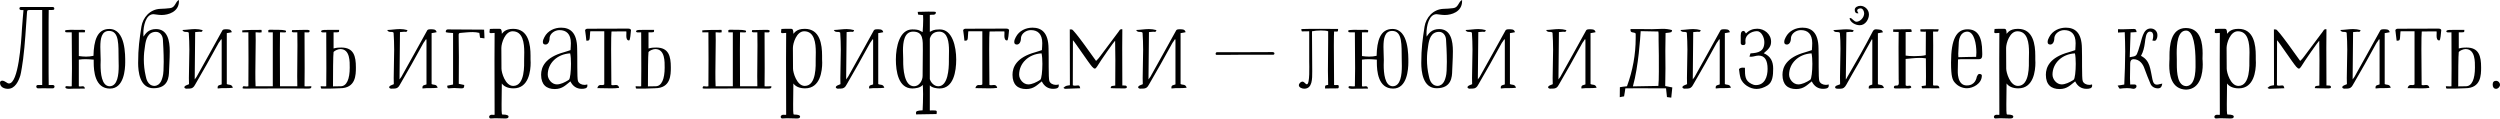 <svg width="1240" height="59" viewBox="0 0 1240 59" fill="none" xmlns="http://www.w3.org/2000/svg">
<path d="M26.237 42.152C26.698 42.21 27.044 42.498 27.044 42.902C27.044 43.421 26.698 43.824 26.179 43.824H25.084C23.584 43.824 21.797 43.767 20.528 43.767L20.471 43.824H18.914C18.798 43.824 18.741 43.824 18.741 43.824C18.741 43.824 18.741 43.824 18.798 43.824C18.337 43.767 17.991 43.421 17.991 42.902C17.991 42.498 18.279 42.21 18.741 42.152H20.932V4.959C18.741 4.959 16.895 4.959 14.877 4.959C13.609 4.959 13.436 5.074 13.378 6.343C12.801 14.012 12.455 21.624 11.475 29.235C11.302 30.735 10.437 36.386 10.091 37.424C9.226 40.191 7.496 44.055 3.921 44.055C2.249 44.055 0 43.305 0 41.056C0 40.595 0.288 40.018 1.096 40.018C2.48 40.018 3.46 41.402 4.44 41.402C9.111 41.402 10.495 21.566 10.898 14.185C11.014 11.763 11.648 5.478 11.648 5.017C11.648 4.901 9.63 5.363 9.63 4.209C9.63 3.806 9.86 3.46 10.495 3.46H26.064C26.698 3.46 26.929 3.863 26.929 4.209C26.929 5.074 26.468 4.959 24.161 4.959C24.103 4.959 24.103 14.243 24.103 23.527C24.103 32.81 24.103 42.094 24.161 42.152H26.237Z" fill="black"/>
<path d="M46.478 29.581C45.036 29.466 43.768 29.351 42.499 29.351C41.346 29.351 40.25 29.408 39.097 29.581C39.097 31.023 39.097 32.522 39.097 33.964C39.097 36.962 39.097 39.961 39.097 42.786C39.27 42.844 39.443 42.902 39.674 42.902C40.077 42.902 40.539 42.786 40.942 42.786C41.519 42.786 41.98 42.959 42.096 43.94C40.077 43.94 38.059 43.997 35.926 43.997C34.888 43.997 32.408 44.343 32.408 43.248C32.408 43.075 32.523 42.729 32.985 42.729C33.619 42.729 34.08 42.844 34.772 42.844C35.003 42.844 35.234 42.844 35.58 42.786C35.637 39.903 35.695 36.962 35.695 33.964C35.695 27.967 35.58 21.854 35.58 16.03C35.291 16.03 35.003 16.03 34.772 16.03C34.138 16.03 33.619 16.03 33.1 16.03C32.235 16.03 32.293 15.627 32.293 15.223C32.293 14.589 37.367 14.819 39.039 14.819C39.847 14.819 42.211 14.589 42.211 15.165C42.211 15.396 42.153 15.742 42.038 16.03H39.097V27.794C40.366 27.967 41.519 28.082 42.672 28.082C43.883 28.082 45.094 27.967 46.363 27.678C46.536 20.24 48.15 14.358 54.205 14.358C62.393 14.358 62.105 27.621 62.105 30.85C62.105 34.367 61.528 43.94 54.551 43.94C46.997 43.94 46.478 35.002 46.478 31.023C46.478 30.446 46.478 29.927 46.478 29.581ZM58.818 29.293C58.703 22.431 59.279 15.338 54.09 15.338C50.399 15.338 49.765 19.087 49.765 23.296C49.765 25.487 49.938 27.794 49.938 29.812C49.938 30.216 49.88 31.081 49.88 32.234C49.88 36.097 50.342 42.729 54.378 42.786C58.357 42.729 58.876 36.905 58.876 32.81C58.876 31.254 58.818 29.985 58.818 29.293Z" fill="black"/>
<path d="M71.166 18.164C72.146 16.78 73.53 14.416 77.394 14.416C83.16 14.416 84.198 20.297 84.198 25.372C84.198 29.293 83.852 33.906 83.852 35.002C83.794 38.173 83.506 43.767 76.125 43.767C69.263 43.767 68.514 35.405 68.514 31.254C68.514 23.815 69.206 19.317 70.128 13.263C70.82 8.765 74.338 4.555 79.585 4.382C81.027 4.382 82.699 4.209 84.371 4.036C87.024 3.748 86.908 0.807 88.754 0C88.754 0.173 88.754 0.346 88.754 0.577C88.754 5.939 83.391 7.439 80.219 7.439C78.316 7.439 76.933 7.035 76.125 7.035C72.262 7.035 71.109 13.032 71.109 16.492C71.109 17.068 71.109 17.587 71.166 18.164ZM80.796 19.606C80.681 17.703 79.47 15.8 77.336 15.8C73.3 15.8 72.377 19.663 71.973 22.431C71.57 24.795 71.339 27.102 71.339 29.466C71.339 32.176 71.627 34.944 72.262 37.654C72.492 38.75 73.127 42.498 76.587 42.613C79.816 42.44 80.392 38.923 80.681 38.058C81.084 36.732 81.2 33.791 81.2 30.677C81.2 26.237 80.911 21.335 80.796 19.606Z" fill="black"/>
<path d="M93.749 41.748C93.749 40.768 93.691 39.73 93.691 38.75C93.691 34.021 93.922 29.293 93.922 24.565C93.922 21.739 93.806 18.971 93.633 16.203C92.711 15.338 91.269 16.492 90.462 14.877C92.595 14.819 94.729 14.416 96.805 14.416C98.016 14.416 99.284 14.589 100.495 14.935C100.38 15.684 100.034 15.8 99.688 15.8C99.457 15.8 99.169 15.742 98.938 15.742C98.304 15.8 97.727 15.857 96.805 15.915C96.747 23.7 96.689 31.311 96.574 39.384C96.978 38.865 97.208 38.519 97.497 38.115C101.648 30.562 106.031 22.95 110.067 15.511C110.356 14.762 110.817 14.531 111.682 14.531C112.951 14.531 114.68 14.3 114.969 15.973C114.104 16.146 113.412 16.319 112.489 16.434V41.691C113.469 42.267 114.969 41.575 115.488 43.536C112.893 43.882 110.413 43.536 107.991 43.882C107.934 43.709 107.934 43.536 107.934 43.421C107.934 42.094 109.087 42.267 109.952 41.864V19.606C109.837 19.548 109.779 19.49 109.664 19.49C109.318 20.125 108.856 20.701 108.453 21.278C104.589 28.428 100.726 35.175 96.747 42.037C96.113 43.305 95.305 43.94 93.922 43.94C93.749 43.94 93.518 43.94 93.345 43.94C92.999 43.94 92.595 43.997 92.307 43.997C92.019 43.94 91.442 43.651 91.442 43.363C91.442 42.44 92.653 42.267 93.749 41.748Z" fill="black"/>
<path d="M120.543 42.844C120.716 42.786 120.889 42.786 121.062 42.786C121.466 42.786 121.869 42.902 122.331 42.902C122.561 42.902 122.85 42.844 123.196 42.786C123.196 38.635 123.253 34.021 123.253 29.408C123.253 24.795 123.196 20.182 123.196 16.03H120.14C120.197 15.915 120.197 15.8 120.197 15.742C120.197 15.454 120.082 15.338 120.082 15.165C120.082 14.819 128.097 14.819 129.654 14.819C129.769 14.992 129.769 15.108 129.769 15.281C129.769 15.396 129.769 15.569 129.769 15.8C129.769 15.857 129.769 15.973 129.769 16.03C129.366 16.088 129.077 16.146 128.789 16.146C128.212 16.146 127.809 16.03 127.174 16.03C127.059 16.03 126.944 16.03 126.771 16.03C126.771 17.299 126.828 18.568 126.828 19.894C126.828 25.026 126.655 30.446 126.655 35.809C126.655 38.173 126.655 40.537 126.771 42.786H135.305V16.03H133.114C133.114 15.627 133.056 15.454 133.056 15.223C133.056 14.589 134.152 14.762 135.132 14.762C139.226 14.762 141.879 14.819 141.879 15.454C141.879 16.146 141.475 16.088 141.014 16.088C140.495 16.088 139.86 16.03 139.341 16.03C139.168 16.03 138.995 16.03 138.88 16.03C138.822 18.971 138.822 21.97 138.822 24.968C138.822 30.908 138.88 36.962 138.88 42.786H147.472C147.414 41.172 147.414 39.499 147.414 37.827C147.414 32.695 147.53 27.448 147.53 22.316C147.53 20.182 147.53 18.106 147.472 16.03C145.569 16.03 144.762 16.146 144.762 15.627C144.762 15.454 144.819 15.223 144.877 14.935C146.78 14.877 148.625 14.819 150.528 14.819C152.027 14.819 153.584 14.646 153.584 15.338C153.584 16.146 153.008 16.088 152.489 16.088C152.027 16.088 151.508 16.03 151.047 16.03C151.047 17.414 151.105 26.583 151.105 34.021C151.105 37.77 151.105 41.056 151.047 42.786C151.278 42.844 151.566 42.844 151.854 42.844C152.546 42.844 153.238 42.786 153.873 42.786C154.161 42.786 154.449 42.671 154.449 43.017C154.449 43.882 153.815 43.94 152.835 43.94C152.546 43.94 152.258 43.94 151.97 43.94C150.355 43.882 143.263 43.882 136.228 43.882C129.25 43.882 122.331 43.94 121.293 43.94C120.543 43.94 120.312 43.882 120.312 43.594C120.312 43.421 120.428 43.19 120.543 42.844Z" fill="black"/>
<path d="M161.818 16.03C161.472 16.088 161.068 16.088 160.78 16.088C160.088 16.088 159.28 16.146 159.28 15.511C159.28 14.646 161.875 14.877 162.74 14.819C163.029 14.819 163.259 14.819 163.605 14.819C164.931 14.819 166.546 14.819 168.218 14.819C168.103 16.146 168.564 16.03 165.45 16.03V24.046C166.085 23.93 166.604 23.584 169.314 23.584C175.484 23.584 176.522 27.909 176.522 33.387C176.522 37.135 176.522 43.767 168.622 43.767C163.836 43.997 163.836 43.94 159.684 43.94C159.165 43.94 159.165 43.882 159.05 42.786C159.165 42.786 159.223 42.786 159.338 42.786C159.857 42.786 160.376 42.844 160.953 42.844C161.241 42.844 161.529 42.844 161.818 42.786C161.875 39.903 161.875 36.905 161.875 33.964C161.875 27.967 161.818 21.912 161.818 16.03ZM165.162 42.844C167.007 42.844 166.488 42.786 168.968 42.786C172.024 42.786 173.466 39.096 173.466 33.56C173.466 30.735 173.696 24.334 168.795 24.334C167.757 24.334 165.969 25.084 165.45 25.776C165.22 27.39 165.162 36.674 165.162 42.844Z" fill="black"/>
<path d="M195.335 41.748C195.335 40.768 195.278 39.73 195.278 38.75C195.278 34.021 195.508 29.293 195.508 24.565C195.508 21.739 195.393 18.971 195.22 16.203C194.297 15.338 192.856 16.492 192.049 14.877C194.182 14.819 196.316 14.416 198.391 14.416C199.602 14.416 200.871 14.589 202.082 14.935C201.967 15.684 201.621 15.8 201.275 15.8C201.044 15.8 200.756 15.742 200.525 15.742C199.891 15.8 199.314 15.857 198.391 15.915C198.334 23.7 198.276 31.311 198.161 39.384C198.564 38.865 198.795 38.519 199.083 38.115C203.235 30.562 207.618 22.95 211.654 15.511C211.942 14.762 212.404 14.531 213.269 14.531C214.537 14.531 216.267 14.3 216.555 15.973C215.691 16.146 214.999 16.319 214.076 16.434V41.691C215.056 42.267 216.555 41.575 217.074 43.536C214.48 43.882 212 43.536 209.578 43.882C209.521 43.709 209.521 43.536 209.521 43.421C209.521 42.094 210.674 42.267 211.539 41.864V19.606C211.423 19.548 211.366 19.49 211.25 19.49C210.904 20.125 210.443 20.701 210.04 21.278C206.176 28.428 202.313 35.175 198.334 42.037C197.7 43.305 196.892 43.94 195.508 43.94C195.335 43.94 195.105 43.94 194.932 43.94C194.586 43.94 194.182 43.997 193.894 43.997C193.605 43.94 193.029 43.651 193.029 43.363C193.029 42.44 194.24 42.267 195.335 41.748Z" fill="black"/>
<path d="M221.842 42.498C222.707 42.325 223.629 42.152 224.725 41.921V16.376C223.802 16.319 221.092 16.203 221.092 15.857C221.092 14.935 221.496 14.589 222.13 14.589C228.242 14.589 234.066 14.704 240.121 14.704C240.236 16.203 240.236 17.53 240.294 19.029C239.544 18.914 238.91 18.856 238.103 18.741C238.045 17.991 237.872 17.126 237.757 16.319C236.661 16.03 235.508 15.915 234.355 15.915C232.279 15.915 230.087 16.203 228.415 16.319C227.55 16.376 227.493 16.665 227.493 17.587C227.493 20.125 227.608 24.219 227.608 28.313C227.608 34.483 227.55 40.653 227.55 41.575C228.531 41.806 229.396 41.921 230.26 42.152C230.26 43.536 230.03 43.824 228.877 43.824C227.608 43.824 226.339 43.651 225.244 43.651C224.321 43.651 223.283 43.824 222.591 43.824C221.957 43.824 221.842 43.421 221.842 42.498Z" fill="black"/>
<path d="M245.327 16.319C244.52 16.376 243.943 16.434 243.597 16.434C242.963 16.434 242.79 16.319 242.79 15.8C242.79 15.454 242.847 14.992 242.963 14.358C243.482 14.3 244.001 14.3 244.52 14.3C245.212 14.3 245.903 14.3 246.653 14.3C247.057 14.3 247.576 14.3 247.922 14.3C248.556 14.3 248.902 14.877 248.902 16.549C248.902 16.607 248.902 16.722 248.902 16.78C249.306 16.549 250.171 14.3 254.553 14.3C262.222 14.3 263.145 22.258 263.145 27.621C263.145 28.313 263.145 28.889 263.145 29.466C263.145 29.754 263.203 30.331 263.203 31.081C263.203 35.002 262.338 43.824 254.726 43.824C251.785 43.824 249.882 42.786 248.902 41.402C248.902 42.44 248.787 47.515 248.787 51.724C248.787 53.512 248.729 56.798 249.133 56.798C251.612 56.798 252.246 57.318 252.246 57.779C252.246 58.874 250.863 58.759 250.228 58.759C248.787 58.759 247.114 58.644 245.615 58.644C244.866 58.644 244.116 58.759 243.482 58.759C243.02 58.759 242.617 58.586 242.617 57.894C242.617 57.49 243.078 56.914 243.885 56.914C244.174 56.914 244.52 56.971 244.866 56.971C245.039 56.971 245.154 56.971 245.327 56.914C245.327 48.091 245.269 39.038 245.269 29.927C245.269 25.372 245.269 20.817 245.327 16.319ZM259.973 29.466C259.973 28.716 260.031 27.448 260.031 26.006C260.031 21.393 259.397 15.511 254.265 15.511C250.517 15.511 248.671 21.335 248.671 23.815C248.671 27.275 248.729 30.619 248.729 34.079C248.729 35.924 250.574 42.613 254.553 42.613C260.492 42.613 259.973 32.061 259.973 29.466Z" fill="black"/>
<path d="M291.286 41.864C291.286 42.094 291.344 42.325 291.344 42.556C291.344 43.882 289.787 44.055 288.519 44.055C286.097 44.055 284.136 42.844 282.925 40.364C280.734 42.037 279.004 44.17 275.198 44.17C271.047 44.17 268.394 42.037 268.394 37.078C268.394 33.387 270.239 28.486 279.754 25.891C280.849 25.603 281.83 25.199 282.983 24.853C283.041 23.7 283.156 22.546 283.156 21.393C283.156 16.78 280.849 14.935 277.505 14.935C275.198 14.935 272.892 16.549 272.603 18.683C272.603 20.989 271.681 22.085 270.585 22.085C269.951 22.085 269.259 21.854 269.259 20.874C269.259 19.951 269.605 19.26 270.009 18.452C271.681 15.165 275.083 13.724 278.312 13.724C282.579 13.724 286.212 15.915 286.27 24.046C286.443 28.082 286.154 38.923 286.673 40.191C287.077 41.345 288.403 42.094 289.902 42.094C290.364 42.094 290.825 42.037 291.286 41.864ZM282.81 26.468C276.352 26.814 271.681 31.369 271.681 37.02C271.681 39.327 273.699 41.864 276.236 41.864C277.966 41.864 280.215 40.883 282.176 39.557C282.81 39.154 283.214 35.232 283.214 31.657C283.214 29.697 283.098 27.736 282.81 26.468Z" fill="black"/>
<path d="M311.538 14.185C312.403 14.185 312.807 14.473 312.98 14.877C312.807 16.376 312.634 20.067 311.999 20.067C309.808 20.067 311.077 15.569 310.558 15.569C310.558 15.569 309.174 15.569 307.617 15.569C306.002 15.569 304.215 15.569 303.292 15.627C303.177 16.376 303.119 20.125 303.119 24.565C303.119 31.715 303.234 40.71 303.234 42.094C303.465 42.21 303.696 42.267 303.984 42.267C304.445 42.267 304.964 42.152 305.426 42.152C306.175 42.152 306.867 42.383 307.098 43.594C305.772 43.767 304.445 43.824 303.119 43.824C300.928 43.824 298.621 43.709 296.257 43.709C296.661 42.267 297.353 42.152 298.102 42.152C298.275 42.152 298.391 42.21 298.506 42.21C298.967 42.21 299.371 42.152 299.717 41.864V15.511C297.526 15.511 292.797 15.511 292.797 15.511C292.682 15.511 292.624 17.933 292.509 18.914C292.336 20.067 292.163 20.182 290.837 20.182C290.664 18.51 290.491 16.895 290.202 14.935C290.375 14.589 290.779 14.243 291.413 14.243C291.471 14.243 292.048 14.243 293.835 14.243C299.025 14.243 311.192 14.185 311.538 14.185Z" fill="black"/>
<path d="M318.027 16.03C317.681 16.088 317.277 16.088 316.989 16.088C316.297 16.088 315.49 16.146 315.49 15.511C315.49 14.646 318.085 14.877 318.95 14.819C319.238 14.819 319.469 14.819 319.814 14.819C321.141 14.819 322.755 14.819 324.428 14.819C324.312 16.146 324.774 16.03 321.66 16.03V24.046C322.294 23.93 322.813 23.584 325.523 23.584C331.693 23.584 332.731 27.909 332.731 33.387C332.731 37.135 332.731 43.767 324.831 43.767C320.045 43.997 320.045 43.94 315.893 43.94C315.374 43.94 315.374 43.882 315.259 42.786C315.374 42.786 315.432 42.786 315.547 42.786C316.066 42.786 316.585 42.844 317.162 42.844C317.45 42.844 317.739 42.844 318.027 42.786C318.085 39.903 318.085 36.905 318.085 33.964C318.085 27.967 318.027 21.912 318.027 16.03ZM321.371 42.844C323.217 42.844 322.698 42.786 325.177 42.786C328.233 42.786 329.675 39.096 329.675 33.56C329.675 30.735 329.906 24.334 325.004 24.334C323.966 24.334 322.179 25.084 321.66 25.776C321.429 27.39 321.371 36.674 321.371 42.844Z" fill="black"/>
<path d="M348.719 42.844C348.892 42.786 349.065 42.786 349.238 42.786C349.642 42.786 350.045 42.902 350.507 42.902C350.737 42.902 351.026 42.844 351.372 42.786C351.372 38.635 351.429 34.021 351.429 29.408C351.429 24.795 351.372 20.182 351.372 16.03H348.316C348.373 15.915 348.373 15.8 348.373 15.742C348.373 15.454 348.258 15.338 348.258 15.165C348.258 14.819 356.273 14.819 357.83 14.819C357.945 14.992 357.945 15.108 357.945 15.281C357.945 15.396 357.945 15.569 357.945 15.8C357.945 15.857 357.945 15.973 357.945 16.03C357.542 16.088 357.253 16.146 356.965 16.146C356.388 16.146 355.985 16.03 355.35 16.03C355.235 16.03 355.12 16.03 354.947 16.03C354.947 17.299 355.004 18.568 355.004 19.894C355.004 25.026 354.832 30.446 354.832 35.809C354.832 38.173 354.832 40.537 354.947 42.786H363.481V16.03H361.29C361.29 15.627 361.232 15.454 361.232 15.223C361.232 14.589 362.328 14.762 363.308 14.762C367.402 14.762 370.055 14.819 370.055 15.454C370.055 16.146 369.651 16.088 369.19 16.088C368.671 16.088 368.036 16.03 367.517 16.03C367.344 16.03 367.171 16.03 367.056 16.03C366.998 18.971 366.998 21.97 366.998 24.968C366.998 30.908 367.056 36.962 367.056 42.786H375.648C375.59 41.172 375.59 39.499 375.59 37.827C375.59 32.695 375.706 27.448 375.706 22.316C375.706 20.182 375.706 18.106 375.648 16.03C373.745 16.03 372.938 16.146 372.938 15.627C372.938 15.454 372.995 15.223 373.053 14.935C374.956 14.877 376.801 14.819 378.704 14.819C380.203 14.819 381.76 14.646 381.76 15.338C381.76 16.146 381.184 16.088 380.665 16.088C380.203 16.088 379.684 16.03 379.223 16.03C379.223 17.414 379.281 26.583 379.281 34.021C379.281 37.77 379.281 41.056 379.223 42.786C379.454 42.844 379.742 42.844 380.03 42.844C380.722 42.844 381.414 42.786 382.049 42.786C382.337 42.786 382.625 42.671 382.625 43.017C382.625 43.882 381.991 43.94 381.011 43.94C380.722 43.94 380.434 43.94 380.146 43.94C378.531 43.882 371.439 43.882 364.404 43.882C357.426 43.882 350.507 43.94 349.469 43.94C348.719 43.94 348.489 43.882 348.489 43.594C348.489 43.421 348.604 43.19 348.719 42.844Z" fill="black"/>
<path d="M389.936 16.319C389.129 16.376 388.552 16.434 388.206 16.434C387.572 16.434 387.399 16.319 387.399 15.8C387.399 15.454 387.456 14.992 387.572 14.358C388.091 14.3 388.61 14.3 389.129 14.3C389.821 14.3 390.513 14.3 391.262 14.3C391.666 14.3 392.185 14.3 392.531 14.3C393.165 14.3 393.511 14.877 393.511 16.549C393.511 16.607 393.511 16.722 393.511 16.78C393.915 16.549 394.78 14.3 399.162 14.3C406.831 14.3 407.754 22.258 407.754 27.621C407.754 28.313 407.754 28.889 407.754 29.466C407.754 29.754 407.812 30.331 407.812 31.081C407.812 35.002 406.947 43.824 399.335 43.824C396.394 43.824 394.491 42.786 393.511 41.402C393.511 42.44 393.396 47.515 393.396 51.724C393.396 53.512 393.338 56.798 393.742 56.798C396.221 56.798 396.856 57.318 396.856 57.779C396.856 58.874 395.472 58.759 394.837 58.759C393.396 58.759 391.723 58.644 390.224 58.644C389.475 58.644 388.725 58.759 388.091 58.759C387.629 58.759 387.226 58.586 387.226 57.894C387.226 57.49 387.687 56.914 388.494 56.914C388.783 56.914 389.129 56.971 389.475 56.971C389.648 56.971 389.763 56.971 389.936 56.914C389.936 48.091 389.878 39.038 389.878 29.927C389.878 25.372 389.878 20.817 389.936 16.319ZM404.582 29.466C404.582 28.716 404.64 27.448 404.64 26.006C404.64 21.393 404.006 15.511 398.874 15.511C395.126 15.511 393.28 21.335 393.28 23.815C393.28 27.275 393.338 30.619 393.338 34.079C393.338 35.924 395.183 42.613 399.162 42.613C405.101 42.613 404.582 32.061 404.582 29.466Z" fill="black"/>
<path d="M416.867 41.748C416.867 40.768 416.809 39.73 416.809 38.75C416.809 34.021 417.04 29.293 417.04 24.565C417.04 21.739 416.924 18.971 416.751 16.203C415.829 15.338 414.387 16.492 413.58 14.877C415.713 14.819 417.847 14.416 419.923 14.416C421.134 14.416 422.402 14.589 423.613 14.935C423.498 15.684 423.152 15.8 422.806 15.8C422.575 15.8 422.287 15.742 422.056 15.742C421.422 15.8 420.845 15.857 419.923 15.915C419.865 23.7 419.807 31.311 419.692 39.384C420.096 38.865 420.326 38.519 420.615 38.115C424.766 30.562 429.149 22.95 433.185 15.511C433.474 14.762 433.935 14.531 434.8 14.531C436.068 14.531 437.798 14.3 438.087 15.973C437.222 16.146 436.53 16.319 435.607 16.434V41.691C436.587 42.267 438.087 41.575 438.606 43.536C436.011 43.882 433.531 43.536 431.109 43.882C431.052 43.709 431.052 43.536 431.052 43.421C431.052 42.094 432.205 42.267 433.07 41.864V19.606C432.955 19.548 432.897 19.49 432.782 19.49C432.436 20.125 431.974 20.701 431.571 21.278C427.707 28.428 423.844 35.175 419.865 42.037C419.231 43.305 418.423 43.94 417.04 43.94C416.867 43.94 416.636 43.94 416.463 43.94C416.117 43.94 415.713 43.997 415.425 43.997C415.137 43.94 414.56 43.651 414.56 43.363C414.56 42.44 415.771 42.267 416.867 41.748Z" fill="black"/>
<path d="M466.15 14.589C472.435 14.589 474.28 23.181 474.28 29.524C474.28 35.348 473.012 43.882 466.035 43.882C464.766 43.882 462.286 43.594 461.191 42.325V54.78C463.901 54.78 464.651 54.607 464.651 55.53C464.651 55.761 464.593 56.106 464.535 56.568C461.71 56.683 457.27 56.626 454.387 56.741C454.329 56.453 454.329 56.164 454.329 55.991C454.329 55.184 454.732 54.838 457.616 54.723C457.731 52.589 457.846 49.36 457.846 46.707C457.846 44.112 457.731 42.094 457.616 42.094C456.751 43.536 453.925 43.882 452.541 43.882C445.564 43.882 444.353 35.348 444.353 29.524C444.353 23.181 446.198 14.589 452.484 14.589C456.174 14.589 456.289 15.396 457.616 15.915C457.789 13.839 457.904 11.821 457.904 9.745C457.904 8.995 457.846 8.246 457.846 7.496C457.154 7.496 456.174 7.266 455.424 7.266C455.251 6.747 455.309 6.574 455.194 5.882C456.289 5.824 458.423 5.766 460.383 5.766C462.921 5.766 464.189 5.709 464.189 6.112C464.189 7.208 463.382 7.323 462.575 7.323C462.402 7.323 462.229 7.323 461.998 7.323C461.71 7.323 461.421 7.323 461.191 7.439V15.8C462.459 15.281 462.748 14.589 466.15 14.589ZM457.616 37.654C457.616 35.348 457.731 29.351 457.731 24.911C457.731 19.836 458.019 15.684 452.887 15.684C448.505 15.684 447.871 20.874 447.871 25.141C447.871 26.814 447.986 28.313 447.986 29.293C447.986 29.524 447.986 29.581 447.986 30.562C447.986 33.675 448.332 42.786 453.349 42.786C455.943 42.786 457.616 39.961 457.616 37.654ZM465.4 42.786C470.302 42.786 470.648 33.733 470.648 30.562C470.648 29.985 470.648 29.639 470.648 29.524C470.648 28.543 470.705 26.929 470.705 25.141C470.705 20.989 470.129 15.857 465.977 15.684C462.978 15.684 461.71 17.299 461.191 19.202V39.269C461.767 41.056 463.382 42.786 465.4 42.786Z" fill="black"/>
<path d="M499.057 14.185C499.922 14.185 500.325 14.473 500.498 14.877C500.325 16.376 500.152 20.067 499.518 20.067C497.327 20.067 498.595 15.569 498.076 15.569C498.076 15.569 496.693 15.569 495.136 15.569C493.521 15.569 491.734 15.569 490.811 15.627C490.696 16.376 490.638 20.125 490.638 24.565C490.638 31.715 490.753 40.71 490.753 42.094C490.984 42.21 491.215 42.267 491.503 42.267C491.964 42.267 492.483 42.152 492.944 42.152C493.694 42.152 494.386 42.383 494.617 43.594C493.29 43.767 491.964 43.824 490.638 43.824C488.447 43.824 486.14 43.709 483.776 43.709C484.18 42.267 484.872 42.152 485.621 42.152C485.794 42.152 485.909 42.21 486.025 42.21C486.486 42.21 486.89 42.152 487.236 41.864V15.511C485.045 15.511 480.316 15.511 480.316 15.511C480.201 15.511 480.143 17.933 480.028 18.914C479.855 20.067 479.682 20.182 478.356 20.182C478.183 18.51 478.01 16.895 477.721 14.935C477.894 14.589 478.298 14.243 478.932 14.243C478.99 14.243 479.566 14.243 481.354 14.243C486.544 14.243 498.711 14.185 499.057 14.185Z" fill="black"/>
<path d="M525.094 41.864C525.094 42.094 525.151 42.325 525.151 42.556C525.151 43.882 523.594 44.055 522.326 44.055C519.904 44.055 517.943 42.844 516.732 40.364C514.541 42.037 512.811 44.17 509.005 44.17C504.854 44.17 502.201 42.037 502.201 37.078C502.201 33.387 504.046 28.486 513.561 25.891C514.657 25.603 515.637 25.199 516.79 24.853C516.848 23.7 516.963 22.546 516.963 21.393C516.963 16.78 514.656 14.935 511.312 14.935C509.005 14.935 506.699 16.549 506.411 18.683C506.411 20.989 505.488 22.085 504.392 22.085C503.758 22.085 503.066 21.854 503.066 20.874C503.066 19.951 503.412 19.26 503.816 18.452C505.488 15.165 508.89 13.724 512.119 13.724C516.386 13.724 520.019 15.915 520.077 24.046C520.25 28.082 519.962 38.923 520.481 40.191C520.884 41.345 522.21 42.094 523.71 42.094C524.171 42.094 524.632 42.037 525.094 41.864ZM516.617 26.468C510.159 26.814 505.488 31.369 505.488 37.02C505.488 39.327 507.506 41.864 510.043 41.864C511.773 41.864 514.022 40.883 515.983 39.557C516.617 39.154 517.021 35.232 517.021 31.657C517.021 29.697 516.905 27.736 516.617 26.468Z" fill="black"/>
<path d="M556.678 14.531C556.678 17.587 556.62 20.701 556.62 23.757C556.62 29.927 556.678 36.155 556.678 42.383C557.427 42.498 558.927 42.094 558.927 43.248C558.927 44.112 556.851 43.824 555.352 43.824C553.276 43.824 551.2 43.767 550.912 43.709C550.912 42.267 552.007 42.729 553.16 42.44C553.16 38.346 553.218 34.079 553.218 29.754C553.218 26.525 553.16 23.354 553.103 20.24C552.814 20.182 545.837 30.158 544.165 32.983C543.704 33.733 543.358 34.021 543.012 34.021C542.666 34.021 542.262 33.733 541.685 33.099C539.955 31.138 532.863 20.471 532.171 19.952C532.113 27.621 532.171 35.117 532.113 42.267C532.402 42.44 532.748 42.498 533.094 42.498C533.613 42.498 534.131 42.383 534.593 42.383C535.458 42.383 535.4 42.498 535.804 43.767C533.267 43.767 530.729 44.055 528.365 44.055C528.077 44.055 527.731 43.767 527.443 43.594C528.711 42.325 529.23 42.556 530.672 42.267C530.672 39.096 530.614 17.818 530.614 14.531C530.787 14.589 531.018 14.646 531.191 14.646C531.306 14.646 531.421 14.589 531.594 14.589C532.69 14.589 542.896 29.235 543.646 30.216C544.453 29.524 544.972 28.832 545.549 28.082C548.605 23.988 551.776 19.836 554.833 15.684C555.236 15.165 555.409 14.473 556.274 14.473C556.39 14.473 556.505 14.531 556.678 14.531Z" fill="black"/>
<path d="M566.825 41.748C566.825 40.768 566.768 39.73 566.768 38.75C566.768 34.021 566.998 29.293 566.998 24.565C566.998 21.739 566.883 18.971 566.71 16.203C565.787 15.338 564.346 16.492 563.538 14.877C565.672 14.819 567.806 14.416 569.881 14.416C571.092 14.416 572.361 14.589 573.572 14.935C573.457 15.684 573.111 15.8 572.765 15.8C572.534 15.8 572.246 15.742 572.015 15.742C571.381 15.8 570.804 15.857 569.881 15.915C569.824 23.7 569.766 31.311 569.651 39.384C570.054 38.865 570.285 38.519 570.573 38.115C574.725 30.562 579.108 22.95 583.144 15.511C583.432 14.762 583.894 14.531 584.759 14.531C586.027 14.531 587.757 14.3 588.045 15.973C587.18 16.146 586.488 16.319 585.566 16.434V41.691C586.546 42.267 588.045 41.575 588.564 43.536C585.97 43.882 583.49 43.536 581.068 43.882C581.01 43.709 581.01 43.536 581.01 43.421C581.01 42.094 582.164 42.267 583.029 41.864V19.606C582.913 19.548 582.856 19.49 582.74 19.49C582.394 20.125 581.933 20.701 581.529 21.278C577.666 28.428 573.803 35.175 569.824 42.037C569.189 43.305 568.382 43.94 566.998 43.94C566.825 43.94 566.595 43.94 566.422 43.94C566.076 43.94 565.672 43.997 565.384 43.997C565.095 43.94 564.519 43.651 564.519 43.363C564.519 42.44 565.73 42.267 566.825 41.748Z" fill="black"/>
<path d="M631.198 25.833C631.66 25.833 632.121 26.122 632.121 26.41C632.121 26.871 631.948 27.16 631.429 27.16C629.814 27.16 617.474 27.16 615.918 27.16H614.707C613.092 27.16 605.192 27.275 603.462 27.217C603.059 27.217 602.943 26.986 602.943 26.698C602.943 26.352 603.174 25.891 603.578 25.891C604.962 25.891 612.977 25.891 614.707 25.891H615.918C617.763 25.891 630.276 25.833 631.198 25.833Z" fill="black"/>
<path d="M661.708 42.152C661.881 42.21 662.111 42.21 662.342 42.21C662.63 42.21 662.976 42.152 663.322 42.152C664.187 42.152 664.014 42.786 664.014 43.132C664.014 43.709 663.784 43.824 663.265 43.824C661.304 43.882 659.286 43.882 657.21 43.882C657.21 42.037 657.325 42.44 658.767 42.094C658.709 39.788 658.652 37.481 658.652 35.175C658.652 29.985 658.767 24.795 658.767 19.548C658.767 18.222 658.767 16.895 658.767 15.511C658.017 15.223 656.576 15.108 655.134 15.108C653.52 15.108 651.847 15.281 650.752 15.511C650.752 15.627 650.752 15.973 650.752 16.549C650.752 19.894 650.867 30.389 650.867 35.348C650.867 39.096 650.982 43.997 646.888 43.997C645.908 43.997 644.236 43.421 644.236 42.267C644.236 41.402 645.274 40.48 645.966 40.48C647.004 40.48 647.465 41.806 648.215 41.806C649.771 41.806 649.368 32.349 649.368 30.446C649.368 25.487 649.368 20.471 649.368 15.511C648.503 15.511 646.715 15.569 645.908 15.569C645.562 15.569 645.562 15.396 645.447 14.416C646.369 14.358 650.406 14.3 654.442 14.3C658.479 14.3 662.573 14.358 663.726 14.358C663.668 14.646 663.611 14.819 663.611 14.992C663.611 15.108 663.668 15.165 663.668 15.281C663.668 15.857 662.227 15.627 661.708 15.627C661.65 16.203 661.592 19.029 661.592 22.662C661.592 29.87 661.708 40.191 661.708 42.152Z" fill="black"/>
<path d="M682.916 29.581C681.474 29.466 680.206 29.351 678.937 29.351C677.784 29.351 676.688 29.408 675.535 29.581C675.535 31.023 675.535 32.522 675.535 33.964C675.535 36.962 675.535 39.961 675.535 42.786C675.708 42.844 675.881 42.902 676.111 42.902C676.515 42.902 676.976 42.786 677.38 42.786C677.957 42.786 678.418 42.959 678.533 43.94C676.515 43.94 674.497 43.997 672.363 43.997C671.325 43.997 668.846 44.343 668.846 43.248C668.846 43.075 668.961 42.729 669.422 42.729C670.057 42.729 670.518 42.844 671.21 42.844C671.441 42.844 671.671 42.844 672.017 42.786C672.075 39.903 672.133 36.962 672.133 33.964C672.133 27.967 672.017 21.854 672.017 16.03C671.729 16.03 671.441 16.03 671.21 16.03C670.576 16.03 670.057 16.03 669.538 16.03C668.673 16.03 668.731 15.627 668.731 15.223C668.731 14.589 673.805 14.819 675.477 14.819C676.284 14.819 678.649 14.589 678.649 15.165C678.649 15.396 678.591 15.742 678.476 16.03H675.535V27.794C676.803 27.967 677.957 28.082 679.11 28.082C680.321 28.082 681.532 27.967 682.8 27.678C682.973 20.24 684.588 14.358 690.643 14.358C698.831 14.358 698.543 27.621 698.543 30.85C698.543 34.367 697.966 43.94 690.989 43.94C683.435 43.94 682.916 35.002 682.916 31.023C682.916 30.446 682.916 29.927 682.916 29.581ZM695.256 29.293C695.14 22.431 695.717 15.338 690.527 15.338C686.837 15.338 686.203 19.087 686.203 23.296C686.203 25.487 686.376 27.794 686.376 29.812C686.376 30.216 686.318 31.081 686.318 32.234C686.318 36.097 686.779 42.729 690.816 42.786C694.794 42.729 695.313 36.905 695.313 32.81C695.313 31.254 695.256 29.985 695.256 29.293Z" fill="black"/>
<path d="M707.604 18.164C708.584 16.78 709.968 14.416 713.831 14.416C719.598 14.416 720.636 20.297 720.636 25.372C720.636 29.293 720.29 33.906 720.29 35.002C720.232 38.173 719.944 43.767 712.563 43.767C705.701 43.767 704.951 35.405 704.951 31.254C704.951 23.815 705.643 19.317 706.566 13.263C707.258 8.765 710.775 4.555 716.023 4.382C717.464 4.382 719.136 4.209 720.809 4.036C723.461 3.748 723.346 0.807 725.191 0C725.191 0.173 725.191 0.346 725.191 0.577C725.191 5.939 719.828 7.439 716.657 7.439C714.754 7.439 713.37 7.035 712.563 7.035C708.699 7.035 707.546 13.032 707.546 16.492C707.546 17.068 707.546 17.587 707.604 18.164ZM717.234 19.606C717.118 17.703 715.907 15.8 713.774 15.8C709.737 15.8 708.815 19.663 708.411 22.431C708.007 24.795 707.777 27.102 707.777 29.466C707.777 32.176 708.065 34.944 708.699 37.654C708.93 38.75 709.564 42.498 713.024 42.613C716.253 42.44 716.83 38.923 717.118 38.058C717.522 36.732 717.637 33.791 717.637 30.677C717.637 26.237 717.349 21.335 717.234 19.606Z" fill="black"/>
<path d="M730.186 41.748C730.186 40.768 730.129 39.73 730.129 38.75C730.129 34.021 730.359 29.293 730.359 24.565C730.359 21.739 730.244 18.971 730.071 16.203C729.148 15.338 727.707 16.492 726.899 14.877C729.033 14.819 731.167 14.416 733.242 14.416C734.453 14.416 735.722 14.589 736.933 14.935C736.818 15.684 736.472 15.8 736.126 15.8C735.895 15.8 735.607 15.742 735.376 15.742C734.742 15.8 734.165 15.857 733.242 15.915C733.185 23.7 733.127 31.311 733.012 39.384C733.415 38.865 733.646 38.519 733.934 38.115C738.086 30.562 742.469 22.95 746.505 15.511C746.793 14.762 747.255 14.531 748.12 14.531C749.388 14.531 751.118 14.3 751.406 15.973C750.541 16.146 749.849 16.319 748.927 16.434V41.691C749.907 42.267 751.406 41.575 751.925 43.536C749.33 43.882 746.851 43.536 744.429 43.882C744.371 43.709 744.371 43.536 744.371 43.421C744.371 42.094 745.525 42.267 746.39 41.864V19.606C746.274 19.548 746.217 19.49 746.101 19.49C745.755 20.125 745.294 20.701 744.89 21.278C741.027 28.428 737.163 35.175 733.185 42.037C732.55 43.305 731.743 43.94 730.359 43.94C730.186 43.94 729.956 43.94 729.783 43.94C729.437 43.94 729.033 43.997 728.745 43.997C728.456 43.94 727.88 43.651 727.88 43.363C727.88 42.44 729.091 42.267 730.186 41.748Z" fill="black"/>
<path d="M770.168 41.748C770.168 40.768 770.11 39.73 770.11 38.75C770.11 34.021 770.341 29.293 770.341 24.565C770.341 21.739 770.225 18.971 770.052 16.203C769.13 15.338 767.688 16.492 766.881 14.877C769.014 14.819 771.148 14.416 773.224 14.416C774.435 14.416 775.703 14.589 776.914 14.935C776.799 15.684 776.453 15.8 776.107 15.8C775.876 15.8 775.588 15.742 775.357 15.742C774.723 15.8 774.146 15.857 773.224 15.915C773.166 23.7 773.109 31.311 772.993 39.384C773.397 38.865 773.628 38.519 773.916 38.115C778.068 30.562 782.45 22.95 786.486 15.511C786.775 14.762 787.236 14.531 788.101 14.531C789.37 14.531 791.1 14.3 791.388 15.973C790.523 16.146 789.831 16.319 788.908 16.434V41.691C789.889 42.267 791.388 41.575 791.907 43.536C789.312 43.882 786.832 43.536 784.411 43.882C784.353 43.709 784.353 43.536 784.353 43.421C784.353 42.094 785.506 42.267 786.371 41.864V19.606C786.256 19.548 786.198 19.49 786.083 19.49C785.737 20.125 785.276 20.701 784.872 21.278C781.008 28.428 777.145 35.175 773.166 42.037C772.532 43.305 771.725 43.94 770.341 43.94C770.168 43.94 769.937 43.94 769.764 43.94C769.418 43.94 769.014 43.997 768.726 43.997C768.438 43.94 767.861 43.651 767.861 43.363C767.861 42.44 769.072 42.267 770.168 41.748Z" fill="black"/>
<path d="M826.122 16.376C826.064 19.317 826.007 22.258 826.007 25.199C826.007 28.14 826.064 31.081 826.064 33.964C826.064 36.905 826.007 39.788 825.949 42.671C827.218 42.902 828.313 43.132 829.466 43.363C829.236 45.151 829.178 46.361 828.948 48.437C828.083 48.322 827.448 48.207 826.814 48.149C826.641 46.823 826.468 45.035 826.353 43.824C824.161 43.824 822.086 43.824 820.125 43.824C818.164 43.824 816.204 43.767 814.243 43.767C811.591 43.767 809.054 43.824 806.17 43.824C805.997 44.862 805.824 46.477 805.536 47.803C804.844 47.861 804.267 48.034 803.403 48.207C803.46 46.477 803.46 44.92 803.46 43.248C804.268 43.132 805.363 42.902 806.978 42.786C809.861 34.944 811.302 26.929 811.302 18.856C811.302 18.164 811.302 17.414 811.302 16.665C810.553 15.684 808.708 16.607 808.708 14.877C808.708 14.762 808.708 14.589 808.765 14.416C810.438 14.416 812.167 14.416 813.84 14.416C815.685 14.416 817.53 14.473 819.433 14.473C821.163 14.473 822.951 14.3 824.68 14.3C826.237 14.3 827.794 14.473 829.351 14.935C829.063 16.088 829.466 16.03 826.122 16.376ZM809.919 42.844C814.243 42.786 818.453 42.671 822.547 42.613C822.893 40.307 822.778 30.85 822.778 27.448C822.778 24.911 822.72 22.431 822.662 19.952C822.662 19.26 822.662 18.51 822.662 17.76C822.662 17.068 822.662 16.319 822.547 15.627C819.721 15.569 816.665 15.511 813.782 15.454C813.551 18.683 812.744 32.638 809.919 42.844Z" fill="black"/>
<path d="M836.785 41.748C836.785 40.768 836.727 39.73 836.727 38.75C836.727 34.021 836.958 29.293 836.958 24.565C836.958 21.739 836.842 18.971 836.669 16.203C835.747 15.338 834.305 16.492 833.498 14.877C835.632 14.819 837.765 14.416 839.841 14.416C841.052 14.416 842.32 14.589 843.531 14.935C843.416 15.684 843.07 15.8 842.724 15.8C842.493 15.8 842.205 15.742 841.975 15.742C841.34 15.8 840.764 15.857 839.841 15.915C839.783 23.7 839.726 31.311 839.61 39.384C840.014 38.865 840.245 38.519 840.533 38.115C844.685 30.562 849.067 22.95 853.104 15.511C853.392 14.762 853.853 14.531 854.718 14.531C855.987 14.531 857.717 14.3 858.005 15.973C857.14 16.146 856.448 16.319 855.525 16.434V41.691C856.506 42.267 858.005 41.575 858.524 43.536C855.929 43.882 853.45 43.536 851.028 43.882C850.97 43.709 850.97 43.536 850.97 43.421C850.97 42.094 852.123 42.267 852.988 41.864V19.606C852.873 19.548 852.815 19.49 852.7 19.49C852.354 20.125 851.893 20.701 851.489 21.278C847.626 28.428 843.762 35.175 839.783 42.037C839.149 43.305 838.342 43.94 836.958 43.94C836.785 43.94 836.554 43.94 836.381 43.94C836.035 43.94 835.632 43.997 835.343 43.997C835.055 43.94 834.478 43.651 834.478 43.363C834.478 42.44 835.689 42.267 836.785 41.748Z" fill="black"/>
<path d="M866.001 16.607C867.616 14.935 869.461 14.243 871.652 14.243C875.054 14.243 878.457 16.895 878.457 20.643C878.457 22.719 877.707 24.046 874.824 26.41C878.341 27.909 879.494 30.619 879.494 34.021C879.494 37.308 879.264 40.768 876.669 42.383C874.824 43.536 872.979 44.112 871.249 44.112C867.904 44.112 864.444 41.806 863.349 38.865C862.887 37.308 862.714 35.751 862.541 34.252C863.118 33.675 863.752 33.56 864.387 33.56C864.733 33.56 865.079 33.56 865.482 33.618C865.482 37.943 865.598 39.961 868.654 41.575C869.403 41.979 870.153 42.21 870.903 42.21C875.343 42.21 876.727 38 876.727 34.194C876.727 29.927 875.343 27.563 872.287 27.563C871.018 27.563 869.749 28.14 868.538 28.14C868.308 28.14 868.077 28.082 867.731 28.082C867.962 27.506 868.019 26.929 868.25 26.468C872.171 26.237 875.112 25.545 875.112 20.874C875.112 18.568 873.613 15.454 871.479 15.454C868.711 15.454 865.713 17.357 865.713 20.067C865.713 20.471 865.771 20.932 865.771 21.335C865.771 22.085 865.309 22.373 864.502 22.373C863.868 22.316 863.406 22.027 863.406 21.335C863.406 20.989 863.406 20.643 863.406 20.355C863.406 19.721 863.406 19.144 863.406 18.568C863.406 17.357 863.233 15.338 864.79 15.338C865.252 15.338 865.425 15.684 866.001 16.607Z" fill="black"/>
<path d="M907.001 41.864C907.001 42.094 907.059 42.325 907.059 42.556C907.059 43.882 905.502 44.055 904.233 44.055C901.812 44.055 899.851 42.844 898.64 40.364C896.449 42.037 894.719 44.17 890.913 44.17C886.761 44.17 884.109 42.037 884.109 37.078C884.109 33.387 885.954 28.486 895.469 25.891C896.564 25.603 897.544 25.199 898.698 24.853C898.755 23.7 898.871 22.546 898.871 21.393C898.871 16.78 896.564 14.935 893.22 14.935C890.913 14.935 888.607 16.549 888.318 18.683C888.318 20.989 887.396 22.085 886.3 22.085C885.666 22.085 884.974 21.854 884.974 20.874C884.974 19.951 885.32 19.26 885.723 18.452C887.396 15.165 890.798 13.724 894.027 13.724C898.294 13.724 901.927 15.915 901.985 24.046C902.158 28.082 901.869 38.923 902.388 40.191C902.792 41.345 904.118 42.094 905.617 42.094C906.079 42.094 906.54 42.037 907.001 41.864ZM898.525 26.468C892.066 26.814 887.396 31.369 887.396 37.02C887.396 39.327 889.414 41.864 891.951 41.864C893.681 41.864 895.93 40.883 897.891 39.557C898.525 39.154 898.928 35.232 898.928 31.657C898.928 29.697 898.813 27.736 898.525 26.468Z" fill="black"/>
<path d="M912.695 41.806C912.637 40.653 912.637 39.557 912.637 38.404C912.637 33.675 912.868 28.947 912.868 24.276C912.868 21.566 912.81 18.914 912.579 16.261C911.484 15.396 910.1 16.549 909.35 14.935C911.657 14.877 913.733 14.531 915.866 14.531C917.019 14.531 918.173 14.646 919.384 14.992C919.326 15.742 918.922 15.857 918.519 15.857C918.288 15.857 918 15.8 917.769 15.8C917.192 15.857 916.5 15.915 915.808 15.973C915.693 23.757 915.578 31.484 915.52 39.442C915.866 38.923 916.097 38.635 916.27 38.173C920.652 30.677 925.092 22.95 928.898 15.569C929.302 14.819 929.763 14.531 930.513 14.531C932.358 14.704 933.626 14.531 933.915 16.03C933.05 16.203 932.3 16.319 931.435 16.492V41.806C932.473 42.267 933.915 41.691 934.434 43.651C933.453 43.767 932.473 43.767 931.551 43.767C931.032 43.767 930.455 43.767 929.936 43.767C928.898 43.767 927.918 43.824 926.937 43.94C926.88 43.709 926.88 43.536 926.88 43.363C926.88 42.152 927.918 42.325 928.667 41.921V19.663C928.61 19.606 928.552 19.548 928.437 19.49C926.246 23.238 924.285 27.102 922.151 30.85C920.018 34.598 917.769 38.346 915.693 42.152C915.001 43.363 914.194 44.055 912.868 43.997C912.637 43.997 912.406 43.997 912.233 43.997C911.945 43.997 911.599 43.997 911.368 43.997C911.022 43.997 910.215 43.882 910.215 43.363C910.215 42.44 911.484 42.325 912.695 41.806ZM917.365 9.053C917.538 8.995 917.654 8.938 917.827 8.938C918.519 8.938 919.672 10.783 920.767 10.783C922.613 10.783 924.631 8.707 924.631 6.631C924.631 5.651 923.997 4.152 922.843 4.152C922.036 4.152 921.171 4.555 921.171 5.19C921.171 5.593 921.459 5.997 921.805 6.574C921.632 6.631 921.459 6.631 921.286 6.631C920.422 6.631 919.96 5.997 919.96 4.844C919.96 3.575 921.459 2.883 922.728 2.883C924.977 2.883 926.995 4.786 926.995 7.208C926.995 9.457 925.323 12.513 922.44 12.513C920.249 12.513 917.711 11.071 917.365 9.053Z" fill="black"/>
<path d="M945.197 29.235V42.267C945.427 42.556 945.773 42.613 946.061 42.613C946.407 42.613 946.811 42.498 947.099 42.498C947.561 42.498 947.849 42.671 948.022 43.305C947.618 43.767 947.099 43.882 946.58 43.882C946.062 43.882 945.542 43.824 944.966 43.824C943.986 43.824 942.775 43.882 941.564 43.882C940.814 43.882 939.373 43.997 939.373 43.478C939.373 43.075 939.373 42.44 940.295 42.44C940.468 42.44 940.641 42.44 940.872 42.44C942.198 42.44 941.737 40.422 941.737 39.269C941.737 34.021 941.679 28.716 941.679 23.354C941.679 20.874 941.679 18.337 941.737 15.857C940.583 15.857 940.007 15.8 939.027 15.8C939.027 15.338 939.027 15.281 939.027 14.589C941.794 14.531 944.332 14.473 946.869 14.473C948.022 14.473 948.137 14.358 948.195 15.8C947.907 15.857 947.676 15.857 947.388 15.857C947.099 15.857 946.753 15.857 946.407 15.857C946.004 15.857 945.6 15.857 945.197 15.915C945.197 19.548 945.197 23.873 945.197 27.563C946.119 27.736 947.734 27.851 949.406 27.851C951.655 27.851 954.134 27.678 955.172 27.332C955.172 23.815 955.23 19.433 955.23 15.684C954.999 15.742 954.826 15.742 954.596 15.742C954.077 15.742 953.558 15.684 953.039 15.684C952.866 15.684 952.75 15.684 952.635 15.684C952.404 15.281 952.577 15.454 952.52 14.531C953.442 14.531 955.23 14.473 957.075 14.473C958.863 14.473 960.65 14.531 961.573 14.531C961.342 16.203 961.112 15.569 958.805 15.684C958.805 17.876 958.863 20.182 958.863 22.546C958.863 27.794 958.805 33.272 958.805 38.404C958.805 39.73 958.805 40.999 958.805 42.267C959.093 42.44 959.382 42.44 959.67 42.44C960.016 42.44 960.362 42.44 960.65 42.44C961.285 42.44 961.804 42.613 961.977 43.767C961.227 43.824 960.477 43.824 959.67 43.824C958.401 43.824 957.075 43.767 955.807 43.767C954.999 43.767 954.25 43.824 953.5 43.824C953.385 43.824 953.154 43.536 953.154 42.671C954.077 42.498 954.423 42.613 955.23 42.383C955.288 40.941 955.288 39.442 955.288 37.943C955.288 34.944 955.23 31.888 955.23 28.947C954.192 28.774 953.154 28.716 952.116 28.716C949.752 28.716 947.445 29.062 945.197 29.235Z" fill="black"/>
<path d="M971.176 29.466C971.118 31.081 971.061 32.983 971.061 34.771C971.061 35.232 970.6 42.383 975.501 42.383C979.768 42.383 980.345 38.75 980.518 38C980.806 37.366 981.152 36.674 981.729 36.674C982.709 36.674 982.997 37.135 982.997 37.481C982.997 41.575 978.499 43.767 975.616 43.767C973.367 43.767 971.119 42.786 969.562 40.941C968.466 39.672 967.716 38.115 967.716 31.023C967.716 19.26 970.484 14.531 975.905 14.531C980.806 14.531 983.17 18.106 983.17 25.776C983.17 27.044 983.574 29.351 981.671 29.351C980.056 29.351 977.519 29.351 975.386 29.351C973.194 29.351 971.407 29.351 971.176 29.466ZM980.172 28.197C980.229 27.621 980.287 26.871 980.287 26.006C980.287 21.97 979.249 15.684 975.732 15.684C972.214 15.857 971.522 19.606 971.522 21.797C971.522 23.469 971.292 25.084 971.292 26.64C971.292 27.275 971.292 27.736 971.349 28.37C974.232 28.255 977.116 28.255 980.172 28.197Z" fill="black"/>
<path d="M991.685 16.319C990.878 16.376 990.302 16.434 989.956 16.434C989.321 16.434 989.148 16.319 989.148 15.8C989.148 15.454 989.206 14.992 989.321 14.358C989.84 14.3 990.359 14.3 990.878 14.3C991.57 14.3 992.262 14.3 993.012 14.3C993.415 14.3 993.934 14.3 994.28 14.3C994.915 14.3 995.261 14.877 995.261 16.549C995.261 16.607 995.261 16.722 995.261 16.78C995.664 16.549 996.529 14.3 1000.91 14.3C1008.58 14.3 1009.5 22.258 1009.5 27.621C1009.5 28.313 1009.5 28.889 1009.5 29.466C1009.5 29.754 1009.56 30.331 1009.56 31.081C1009.56 35.002 1008.7 43.824 1001.08 43.824C998.144 43.824 996.241 42.786 995.261 41.402C995.261 42.44 995.145 47.515 995.145 51.724C995.145 53.512 995.088 56.798 995.491 56.798C997.971 56.798 998.605 57.318 998.605 57.779C998.605 58.874 997.221 58.759 996.587 58.759C995.145 58.759 993.473 58.644 991.974 58.644C991.224 58.644 990.474 58.759 989.84 58.759C989.379 58.759 988.975 58.586 988.975 57.894C988.975 57.49 989.437 56.914 990.244 56.914C990.532 56.914 990.878 56.971 991.224 56.971C991.397 56.971 991.512 56.971 991.685 56.914C991.685 48.091 991.628 39.038 991.628 29.927C991.628 25.372 991.628 20.817 991.685 16.319ZM1006.33 29.466C1006.33 28.716 1006.39 27.448 1006.39 26.006C1006.39 21.393 1005.76 15.511 1000.62 15.511C996.875 15.511 995.03 21.335 995.03 23.815C995.03 27.275 995.088 30.619 995.088 34.079C995.088 35.924 996.933 42.613 1000.91 42.613C1006.85 42.613 1006.33 32.061 1006.33 29.466Z" fill="black"/>
<path d="M1037.65 41.864C1037.65 42.094 1037.7 42.325 1037.7 42.556C1037.7 43.882 1036.15 44.055 1034.88 44.055C1032.46 44.055 1030.49 42.844 1029.28 40.364C1027.09 42.037 1025.36 44.17 1021.56 44.17C1017.41 44.17 1014.75 42.037 1014.75 37.078C1014.75 33.387 1016.6 28.486 1026.11 25.891C1027.21 25.603 1028.19 25.199 1029.34 24.853C1029.4 23.7 1029.51 22.546 1029.51 21.393C1029.51 16.78 1027.21 14.935 1023.86 14.935C1021.56 14.935 1019.25 16.549 1018.96 18.683C1018.96 20.989 1018.04 22.085 1016.94 22.085C1016.31 22.085 1015.62 21.854 1015.62 20.874C1015.62 19.951 1015.96 19.26 1016.37 18.452C1018.04 15.165 1021.44 13.724 1024.67 13.724C1028.94 13.724 1032.57 15.915 1032.63 24.046C1032.8 28.082 1032.51 38.923 1033.03 40.191C1033.44 41.345 1034.76 42.094 1036.26 42.094C1036.72 42.094 1037.18 42.037 1037.65 41.864ZM1029.17 26.468C1022.71 26.814 1018.04 31.369 1018.04 37.02C1018.04 39.327 1020.06 41.864 1022.59 41.864C1024.32 41.864 1026.57 40.883 1028.53 39.557C1029.17 39.154 1029.57 35.232 1029.57 31.657C1029.57 29.697 1029.46 27.736 1029.17 26.468Z" fill="black"/>
<path d="M1072.5 41.46C1072.21 43.19 1071.63 43.824 1070.25 43.824C1068.75 43.824 1067.25 43.017 1066.67 41.633C1065.64 39.096 1064.54 36.616 1063.62 33.906C1062.93 31.888 1061.31 29.408 1058.26 29.351C1057.22 29.351 1056.58 30.1 1056.58 31.369C1056.58 33.848 1056.47 36.386 1056.47 38.807C1056.47 39.788 1056.58 40.826 1056.58 41.921C1058.02 41.921 1059.7 41.575 1059.7 42.729C1059.7 43.709 1058.83 44.055 1058.14 44.055C1057.1 43.824 1056.06 43.709 1055.03 43.709C1053.82 43.709 1052.55 43.824 1051.34 43.997C1050.99 43.594 1050.76 43.19 1050.36 42.44C1051.57 42.267 1052.55 42.152 1053.64 41.921C1053.87 36.443 1054.1 31.023 1054.1 25.545C1054.1 22.373 1053.99 19.202 1053.87 15.973C1052.6 16.03 1051.62 16.088 1050.53 16.146V14.473C1051.22 14.473 1051.85 14.531 1052.55 14.531C1054.56 14.531 1056.47 14.358 1058.31 14.358C1059.35 14.358 1059.58 14.704 1059.75 15.915C1058.72 15.973 1057.79 16.03 1056.76 16.088C1056.58 20.24 1056.47 24.161 1056.35 28.37C1057.79 28.024 1059.29 28.197 1059.93 26.756C1060.45 25.603 1060.79 24.449 1061.14 23.238C1062.41 19.721 1062.75 14.127 1066.73 14.127C1068.63 14.127 1070.08 15.511 1070.08 17.414C1070.08 19.317 1069.27 20.24 1068.75 20.24C1068.46 20.24 1068.12 20.182 1067.6 20.125C1067.88 19.144 1068 18.568 1068 17.76C1068 16.492 1067.54 15.684 1066.33 15.684C1064.31 15.684 1064.14 19.317 1063.85 21.278C1063.56 23.469 1063.1 25.603 1061.95 27.678C1061.95 27.736 1062 27.736 1062 27.736C1066.56 30.1 1066.5 34.367 1067.6 39.327C1068 41.172 1068.58 41.979 1069.85 41.979C1070.6 41.979 1071.23 41.633 1072.5 41.46Z" fill="black"/>
<path d="M1084.31 44.459C1076.87 44.228 1075.95 36.847 1075.95 32.407C1075.95 30.908 1076.06 29.754 1076.06 29.293C1076.06 28.889 1076.06 28.37 1076.06 27.736C1076.06 23.123 1076.52 13.897 1084.19 13.897C1091.75 13.897 1092.5 21.854 1092.5 26.525C1092.5 27.736 1092.44 28.716 1092.44 29.293C1092.44 29.293 1092.56 30.331 1092.56 31.888C1092.56 36.155 1091.57 44.228 1084.31 44.459ZM1088.98 30.389C1088.98 23.757 1088.11 15.165 1084.31 15.165C1080.1 15.165 1079.64 21.797 1079.64 26.41C1079.64 27.621 1079.7 28.716 1079.7 29.524C1079.7 30.158 1079.7 30.965 1079.7 31.83C1079.7 36.097 1080.04 42.729 1084.54 42.729C1089.56 42.325 1088.98 32.983 1088.98 30.389Z" fill="black"/>
<path d="M1101.04 16.319C1100.24 16.376 1099.66 16.434 1099.31 16.434C1098.68 16.434 1098.51 16.319 1098.51 15.8C1098.51 15.454 1098.56 14.992 1098.68 14.358C1099.2 14.3 1099.72 14.3 1100.24 14.3C1100.93 14.3 1101.62 14.3 1102.37 14.3C1102.77 14.3 1103.29 14.3 1103.64 14.3C1104.27 14.3 1104.62 14.877 1104.62 16.549C1104.62 16.607 1104.62 16.722 1104.62 16.78C1105.02 16.549 1105.89 14.3 1110.27 14.3C1117.94 14.3 1118.86 22.258 1118.86 27.621C1118.86 28.313 1118.86 28.889 1118.86 29.466C1118.86 29.754 1118.92 30.331 1118.92 31.081C1118.92 35.002 1118.05 43.824 1110.44 43.824C1107.5 43.824 1105.6 42.786 1104.62 41.402C1104.62 42.44 1104.5 47.515 1104.5 51.724C1104.5 53.512 1104.45 56.798 1104.85 56.798C1107.33 56.798 1107.96 57.318 1107.96 57.779C1107.96 58.874 1106.58 58.759 1105.94 58.759C1104.5 58.759 1102.83 58.644 1101.33 58.644C1100.58 58.644 1099.83 58.759 1099.2 58.759C1098.74 58.759 1098.33 58.586 1098.33 57.894C1098.33 57.49 1098.79 56.914 1099.6 56.914C1099.89 56.914 1100.24 56.971 1100.58 56.971C1100.75 56.971 1100.87 56.971 1101.04 56.914C1101.04 48.091 1100.99 39.038 1100.99 29.927C1100.99 25.372 1100.99 20.817 1101.04 16.319ZM1115.69 29.466C1115.69 28.716 1115.75 27.448 1115.75 26.006C1115.75 21.393 1115.11 15.511 1109.98 15.511C1106.23 15.511 1104.39 21.335 1104.39 23.815C1104.39 27.275 1104.45 30.619 1104.45 34.079C1104.45 35.924 1106.29 42.613 1110.27 42.613C1116.21 42.613 1115.69 32.061 1115.69 29.466Z" fill="black"/>
<path d="M1153.92 14.531C1153.92 17.587 1153.86 20.701 1153.86 23.757C1153.86 29.927 1153.92 36.155 1153.92 42.383C1154.67 42.498 1156.17 42.094 1156.17 43.248C1156.17 44.112 1154.1 43.824 1152.6 43.824C1150.52 43.824 1148.44 43.767 1148.16 43.709C1148.16 42.267 1149.25 42.729 1150.4 42.44C1150.4 38.346 1150.46 34.079 1150.46 29.754C1150.46 26.525 1150.4 23.354 1150.35 20.24C1150.06 20.182 1143.08 30.158 1141.41 32.983C1140.95 33.733 1140.6 34.021 1140.26 34.021C1139.91 34.021 1139.51 33.733 1138.93 33.099C1137.2 31.138 1130.11 20.471 1129.42 19.952C1129.36 27.621 1129.42 35.117 1129.36 42.267C1129.65 42.44 1129.99 42.498 1130.34 42.498C1130.86 42.498 1131.38 42.383 1131.84 42.383C1132.7 42.383 1132.64 42.498 1133.05 43.767C1130.51 43.767 1127.97 44.055 1125.61 44.055C1125.32 44.055 1124.98 43.767 1124.69 43.594C1125.96 42.325 1126.47 42.556 1127.92 42.267C1127.92 39.096 1127.86 17.818 1127.86 14.531C1128.03 14.589 1128.26 14.646 1128.44 14.646C1128.55 14.646 1128.67 14.589 1128.84 14.589C1129.93 14.589 1140.14 29.235 1140.89 30.216C1141.7 29.524 1142.22 28.832 1142.79 28.082C1145.85 23.988 1149.02 19.836 1152.08 15.684C1152.48 15.165 1152.65 14.473 1153.52 14.473C1153.63 14.473 1153.75 14.531 1153.92 14.531Z" fill="black"/>
<path d="M1164.07 41.748C1164.07 40.768 1164.01 39.73 1164.01 38.75C1164.01 34.021 1164.24 29.293 1164.24 24.565C1164.24 21.739 1164.13 18.971 1163.95 16.203C1163.03 15.338 1161.59 16.492 1160.78 14.877C1162.92 14.819 1165.05 14.416 1167.13 14.416C1168.34 14.416 1169.61 14.589 1170.82 14.935C1170.7 15.684 1170.36 15.8 1170.01 15.8C1169.78 15.8 1169.49 15.742 1169.26 15.742C1168.63 15.8 1168.05 15.857 1167.13 15.915C1167.07 23.7 1167.01 31.311 1166.9 39.384C1167.3 38.865 1167.53 38.519 1167.82 38.115C1171.97 30.562 1176.35 22.95 1180.39 15.511C1180.68 14.762 1181.14 14.531 1182 14.531C1183.27 14.531 1185 14.3 1185.29 15.973C1184.42 16.146 1183.73 16.319 1182.81 16.434V41.691C1183.79 42.267 1185.29 41.575 1185.81 43.536C1183.21 43.882 1180.73 43.536 1178.31 43.882C1178.25 43.709 1178.25 43.536 1178.25 43.421C1178.25 42.094 1179.41 42.267 1180.27 41.864V19.606C1180.16 19.548 1180.1 19.49 1179.98 19.49C1179.64 20.125 1179.18 20.701 1178.77 21.278C1174.91 28.428 1171.05 35.175 1167.07 42.037C1166.43 43.305 1165.63 43.94 1164.24 43.94C1164.07 43.94 1163.84 43.94 1163.67 43.94C1163.32 43.94 1162.92 43.997 1162.63 43.997C1162.34 43.94 1161.76 43.651 1161.76 43.363C1161.76 42.44 1162.97 42.267 1164.07 41.748Z" fill="black"/>
<path d="M1209.43 14.185C1210.3 14.185 1210.7 14.473 1210.87 14.877C1210.7 16.376 1210.53 20.067 1209.89 20.067C1207.7 20.067 1208.97 15.569 1208.45 15.569C1208.45 15.569 1207.07 15.569 1205.51 15.569C1203.9 15.569 1202.11 15.569 1201.19 15.627C1201.07 16.376 1201.01 20.125 1201.01 24.565C1201.01 31.715 1201.13 40.71 1201.13 42.094C1201.36 42.21 1201.59 42.267 1201.88 42.267C1202.34 42.267 1202.86 42.152 1203.32 42.152C1204.07 42.152 1204.76 42.383 1204.99 43.594C1203.67 43.767 1202.34 43.824 1201.01 43.824C1198.82 43.824 1196.52 43.709 1194.15 43.709C1194.55 42.267 1195.25 42.152 1196 42.152C1196.17 42.152 1196.28 42.21 1196.4 42.21C1196.86 42.21 1197.27 42.152 1197.61 41.864V15.511C1195.42 15.511 1190.69 15.511 1190.69 15.511C1190.58 15.511 1190.52 17.933 1190.4 18.914C1190.23 20.067 1190.06 20.182 1188.73 20.182C1188.56 18.51 1188.38 16.895 1188.1 14.935C1188.27 14.589 1188.67 14.243 1189.31 14.243C1189.37 14.243 1189.94 14.243 1191.73 14.243C1196.92 14.243 1209.09 14.185 1209.43 14.185Z" fill="black"/>
<path d="M1215.92 16.03C1215.57 16.088 1215.17 16.088 1214.88 16.088C1214.19 16.088 1213.38 16.146 1213.38 15.511C1213.38 14.646 1215.98 14.877 1216.84 14.819C1217.13 14.819 1217.36 14.819 1217.71 14.819C1219.03 14.819 1220.65 14.819 1222.32 14.819C1222.21 16.146 1222.67 16.03 1219.55 16.03V24.046C1220.19 23.93 1220.71 23.584 1223.42 23.584C1229.59 23.584 1230.63 27.909 1230.63 33.387C1230.63 37.135 1230.63 43.767 1222.73 43.767C1217.94 43.997 1217.94 43.94 1213.79 43.94C1213.27 43.94 1213.27 43.882 1213.15 42.786C1213.27 42.786 1213.33 42.786 1213.44 42.786C1213.96 42.786 1214.48 42.844 1215.06 42.844C1215.34 42.844 1215.63 42.844 1215.92 42.786C1215.98 39.903 1215.98 36.905 1215.98 33.964C1215.98 27.967 1215.92 21.912 1215.92 16.03ZM1219.27 42.844C1221.11 42.844 1220.59 42.786 1223.07 42.786C1226.13 42.786 1227.57 39.096 1227.57 33.56C1227.57 30.735 1227.8 24.334 1222.9 24.334C1221.86 24.334 1220.07 25.084 1219.55 25.776C1219.32 27.39 1219.27 36.674 1219.27 42.844Z" fill="black"/>
<path d="M1238.15 40.076C1239.08 40.134 1240 40.941 1240 42.094C1240 43.017 1239.02 44.055 1238.1 44.055C1236.94 44.055 1236.37 43.19 1236.37 41.921C1236.37 40.653 1237 40.076 1238.15 40.076Z" fill="black"/>
</svg>
